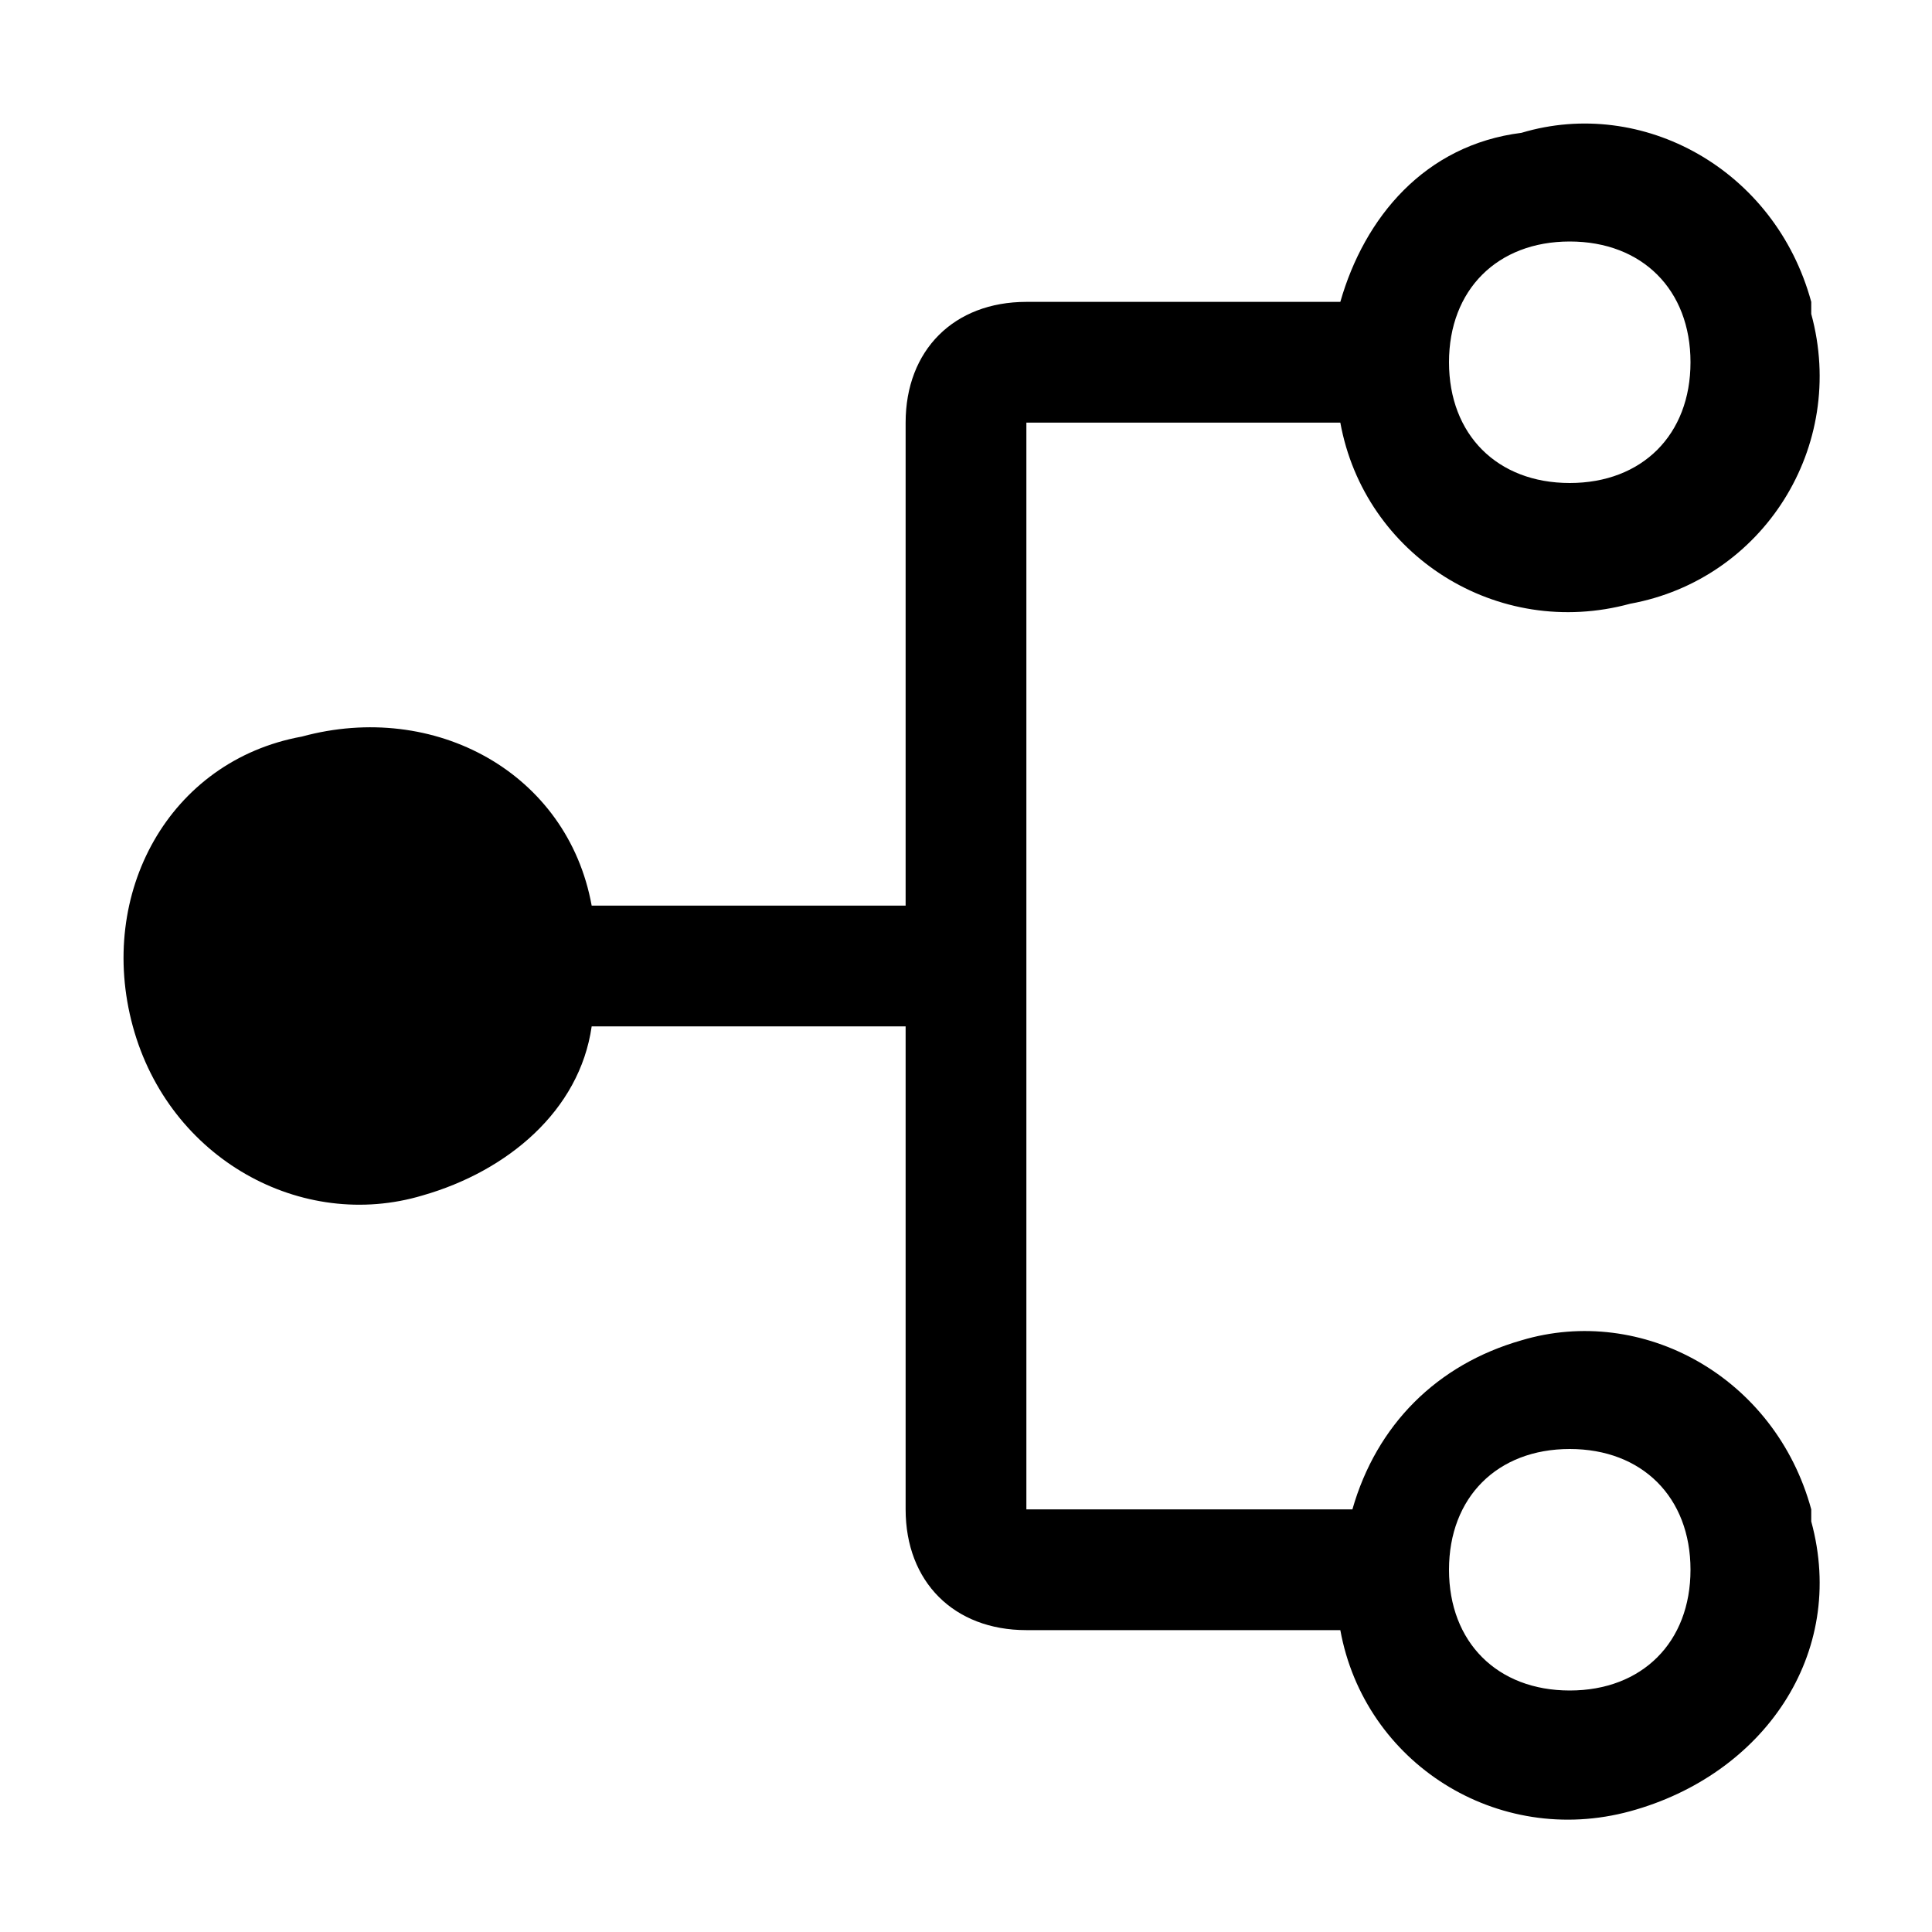 <svg xmlns="http://www.w3.org/2000/svg" style="enable-background:new 0 0 16 16" viewBox="0 0 16 16"><path d="M11.1,2.5H8.5c-0.6,0-1,0.4-1,1v4H4.9C4.7,6.4,3.6,5.8,2.5,6.1C1.4,6.3,0.8,7.4,1.1,8.5s1.4,1.7,2.4,1.4	c0.7-0.2,1.3-0.7,1.4-1.4h2.6v4c0,0.6,0.4,1,1,1h2.6c0.2,1.1,1.3,1.8,2.4,1.5s1.8-1.3,1.5-2.4c0,0,0-0.1,0-0.1	c-0.3-1.1-1.4-1.7-2.4-1.4c-0.7,0.2-1.2,0.7-1.4,1.4H8.5v-9h2.6c0.2,1.1,1.3,1.8,2.4,1.5c1.1-0.2,1.8-1.3,1.5-2.4c0,0,0-0.1,0-0.1	c-0.3-1.1-1.4-1.7-2.4-1.4C11.8,1.2,11.3,1.8,11.1,2.5z M13,12c0.6,0,1,0.4,1,1s-0.4,1-1,1s-1-0.4-1-1S12.4,12,13,12z M14,3	c0,0.6-0.4,1-1,1s-1-0.4-1-1s0.4-1,1-1S14,2.4,14,3z"/></svg>